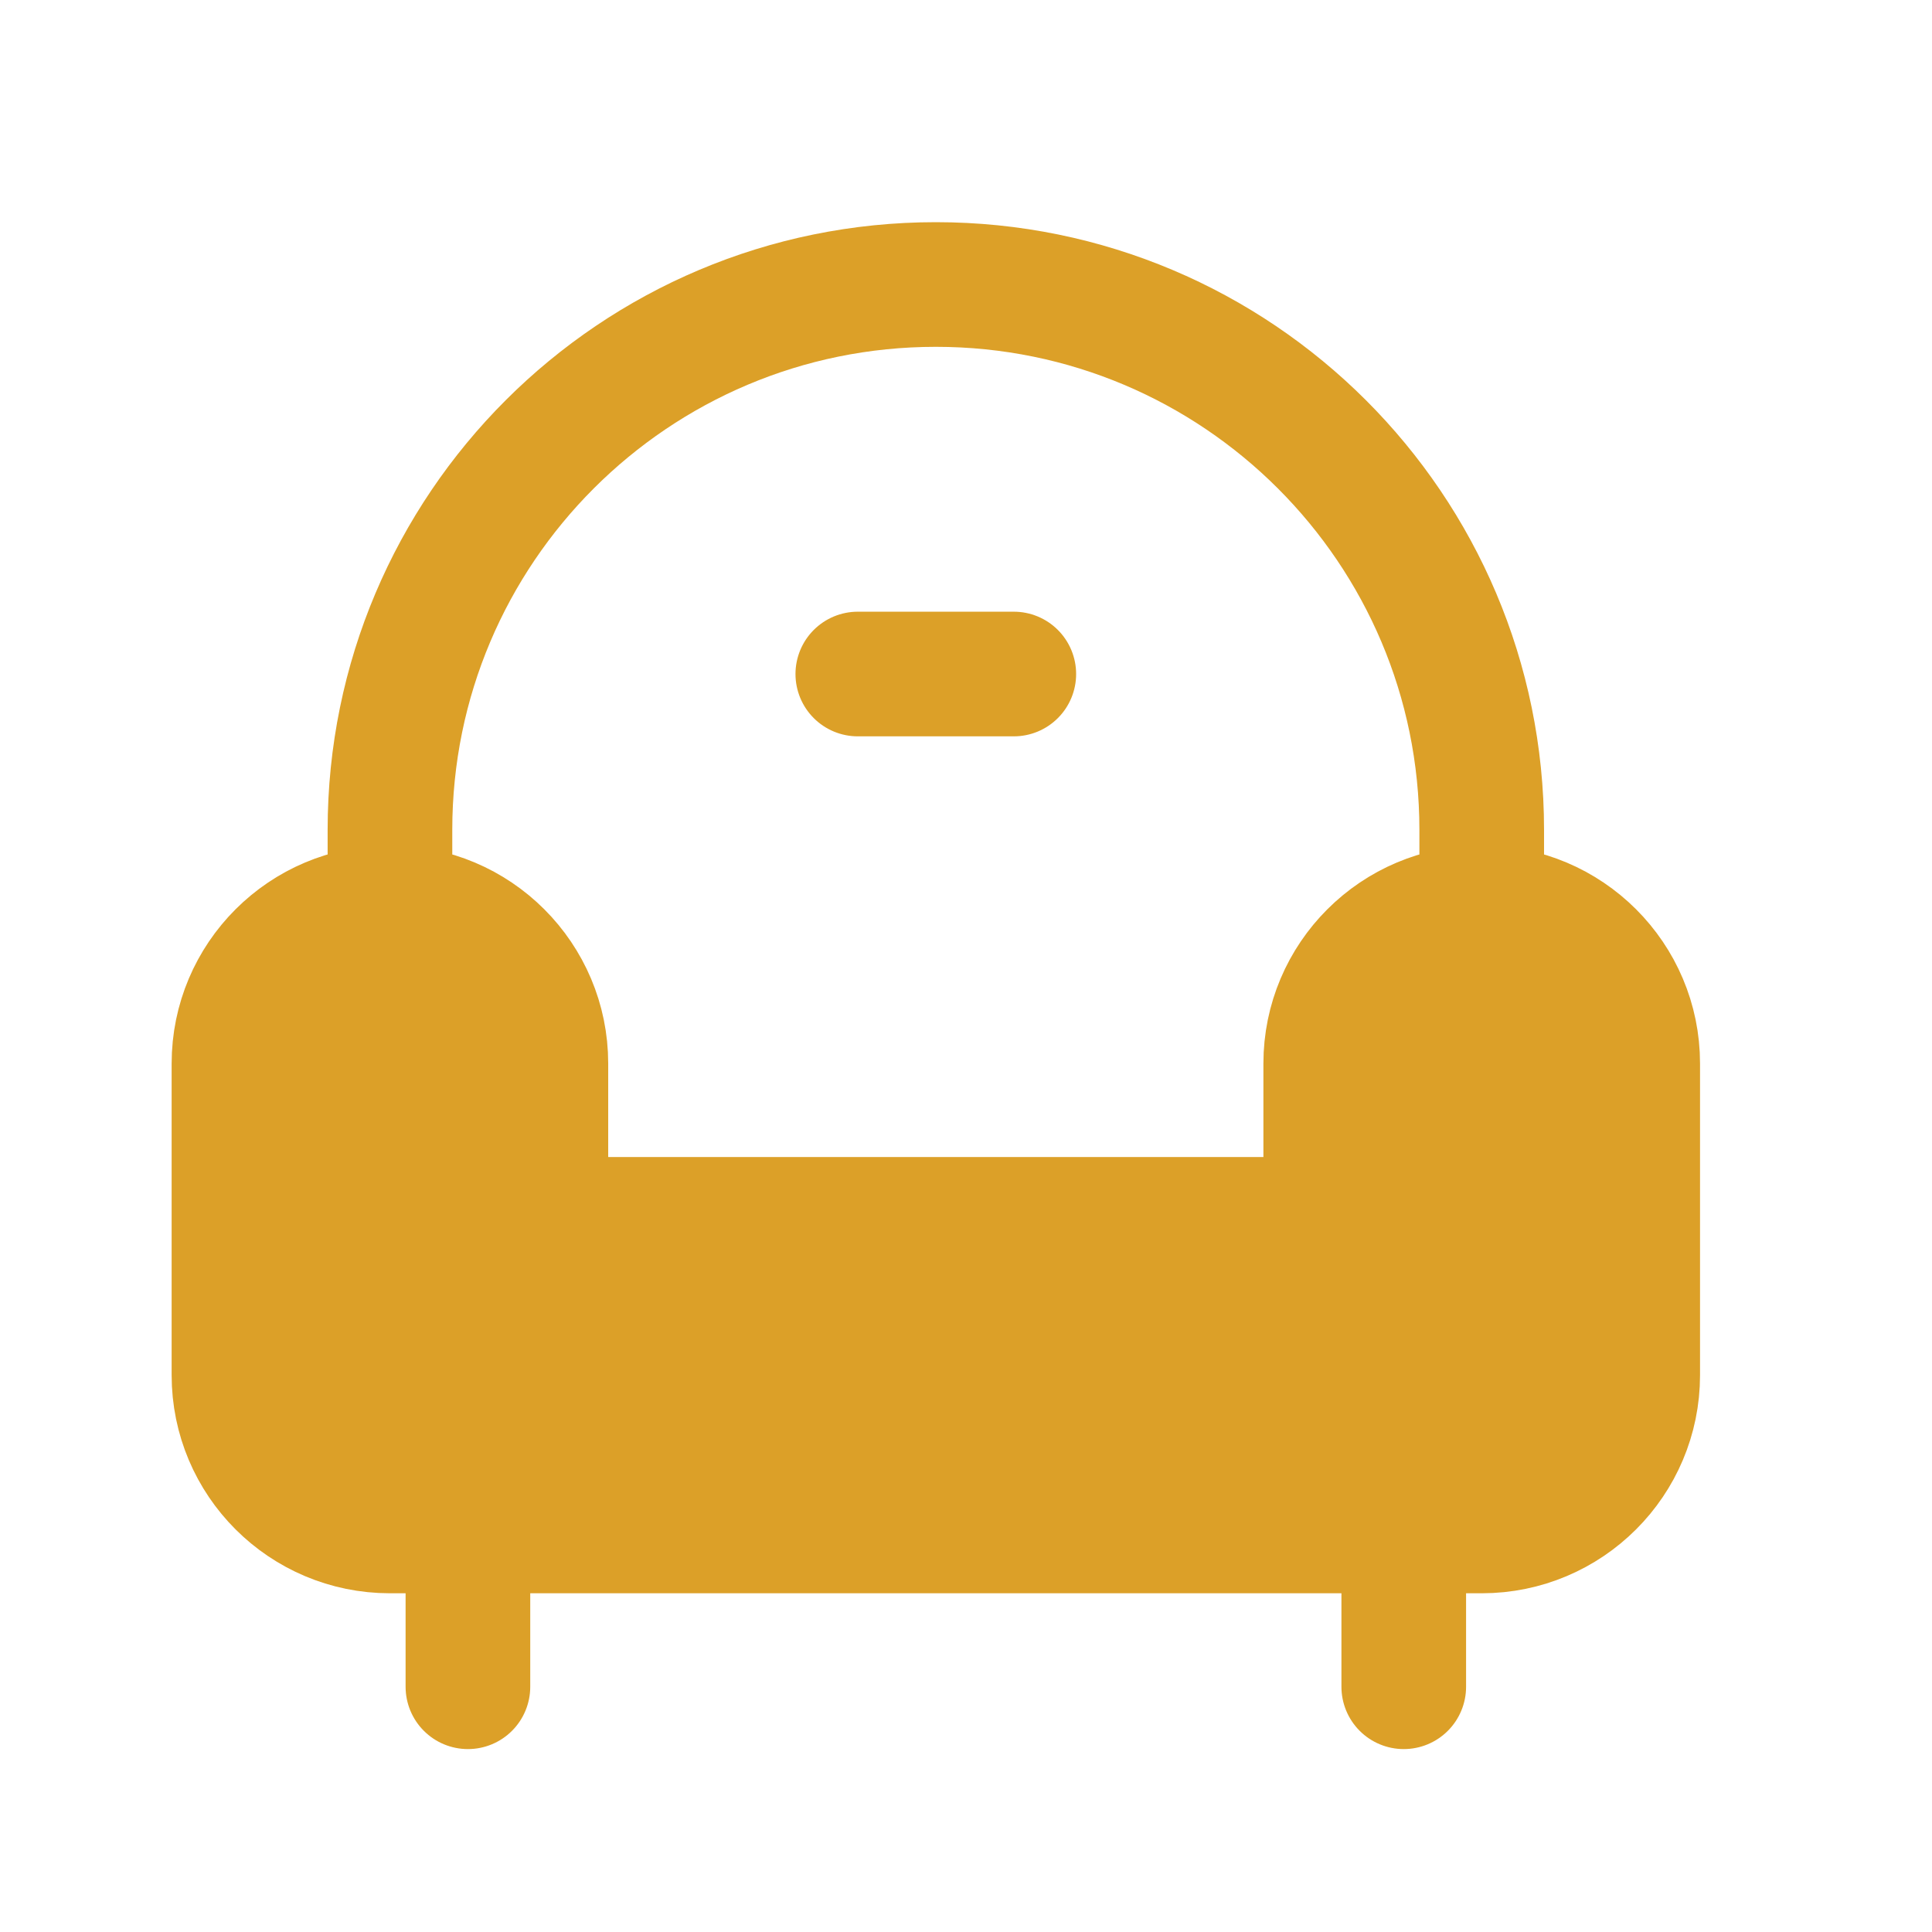 <svg width="31" height="31" viewBox="0 0 31 31" fill="none" xmlns="http://www.w3.org/2000/svg">
<path d="M3.754 22.065V17.065C3.754 15.684 4.874 14.565 6.257 14.565C7.639 14.565 8.759 15.684 8.759 17.065V18.94C8.759 19.285 9.039 19.565 9.385 19.565H20.647C20.992 19.565 21.272 19.285 21.272 18.94V17.065C21.272 15.684 22.393 14.565 23.775 14.565C25.157 14.565 26.278 15.684 26.278 17.065V22.065C26.278 23.446 25.157 24.565 23.775 24.565H6.257C4.874 24.565 3.754 23.446 3.754 22.065Z" fill="#DCA028"/>
<path d="M6.257 14.565C7.639 14.565 8.759 15.684 8.759 17.065V18.94C8.759 19.285 9.039 19.565 9.385 19.565H20.647C20.992 19.565 21.272 19.285 21.272 18.94V17.065C21.272 15.684 22.393 14.565 23.775 14.565M6.257 14.565C4.874 14.565 3.754 15.684 3.754 17.065V22.065C3.754 23.446 4.874 24.565 6.257 24.565H23.775C25.157 24.565 26.278 23.446 26.278 22.065V17.065C26.278 15.684 25.157 14.565 23.775 14.565M6.257 14.565V13.315C6.257 8.483 10.178 4.565 15.016 4.565C19.853 4.565 23.775 8.483 23.775 13.315V14.565M13.764 10.815H16.267M7.508 24.565V27.065M22.524 24.565V27.065" stroke="#DCA028" stroke-width="2" stroke-linecap="round"/>
</svg>
